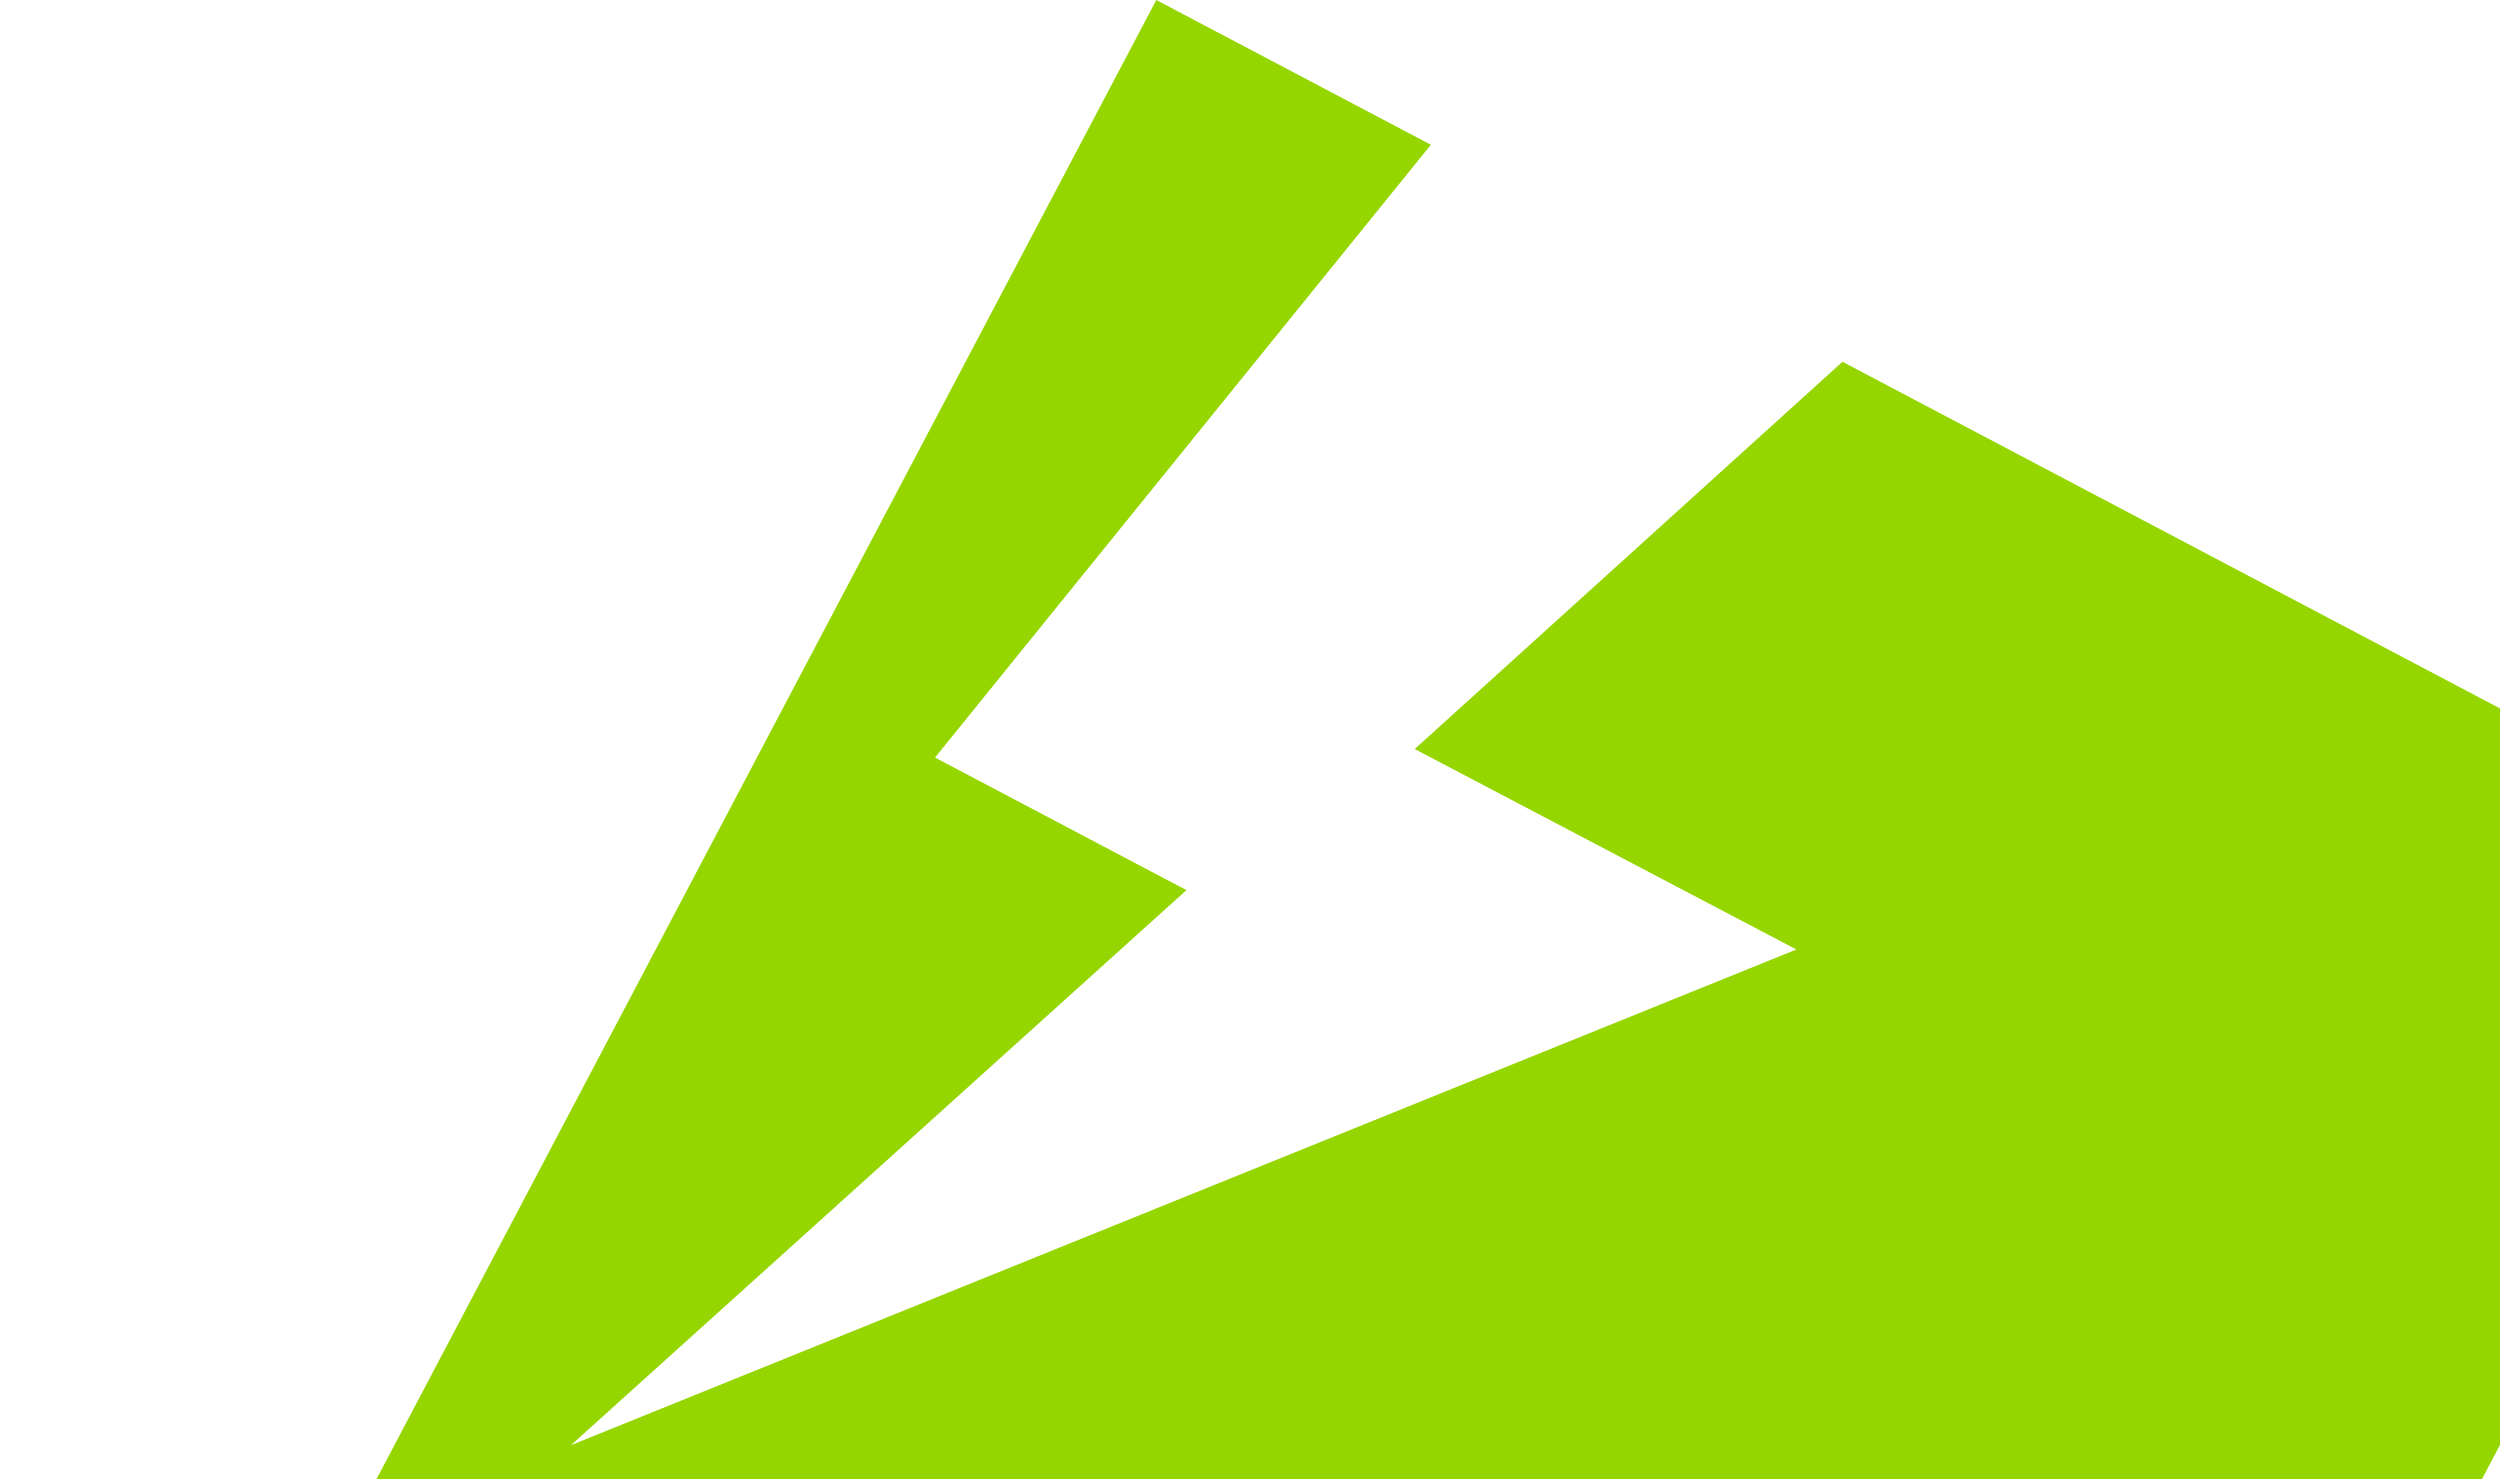 <svg width="676" height="400" viewBox="0 0 676 400" fill="none" xmlns="http://www.w3.org/2000/svg">
<path d="M719.133 308.898L683.91 195.729L498.207 97.823L382.539 202.541L485.739 256.745L154.391 390.773L320.821 240.694L252.826 204.846L386.913 39.146L312.664 0L0.452 592.183L371.698 787.912L484.973 753.035L563.027 604.99L527.804 491.821L641.08 456.944L719.133 308.898Z" fill="#95D600"/>
</svg>
